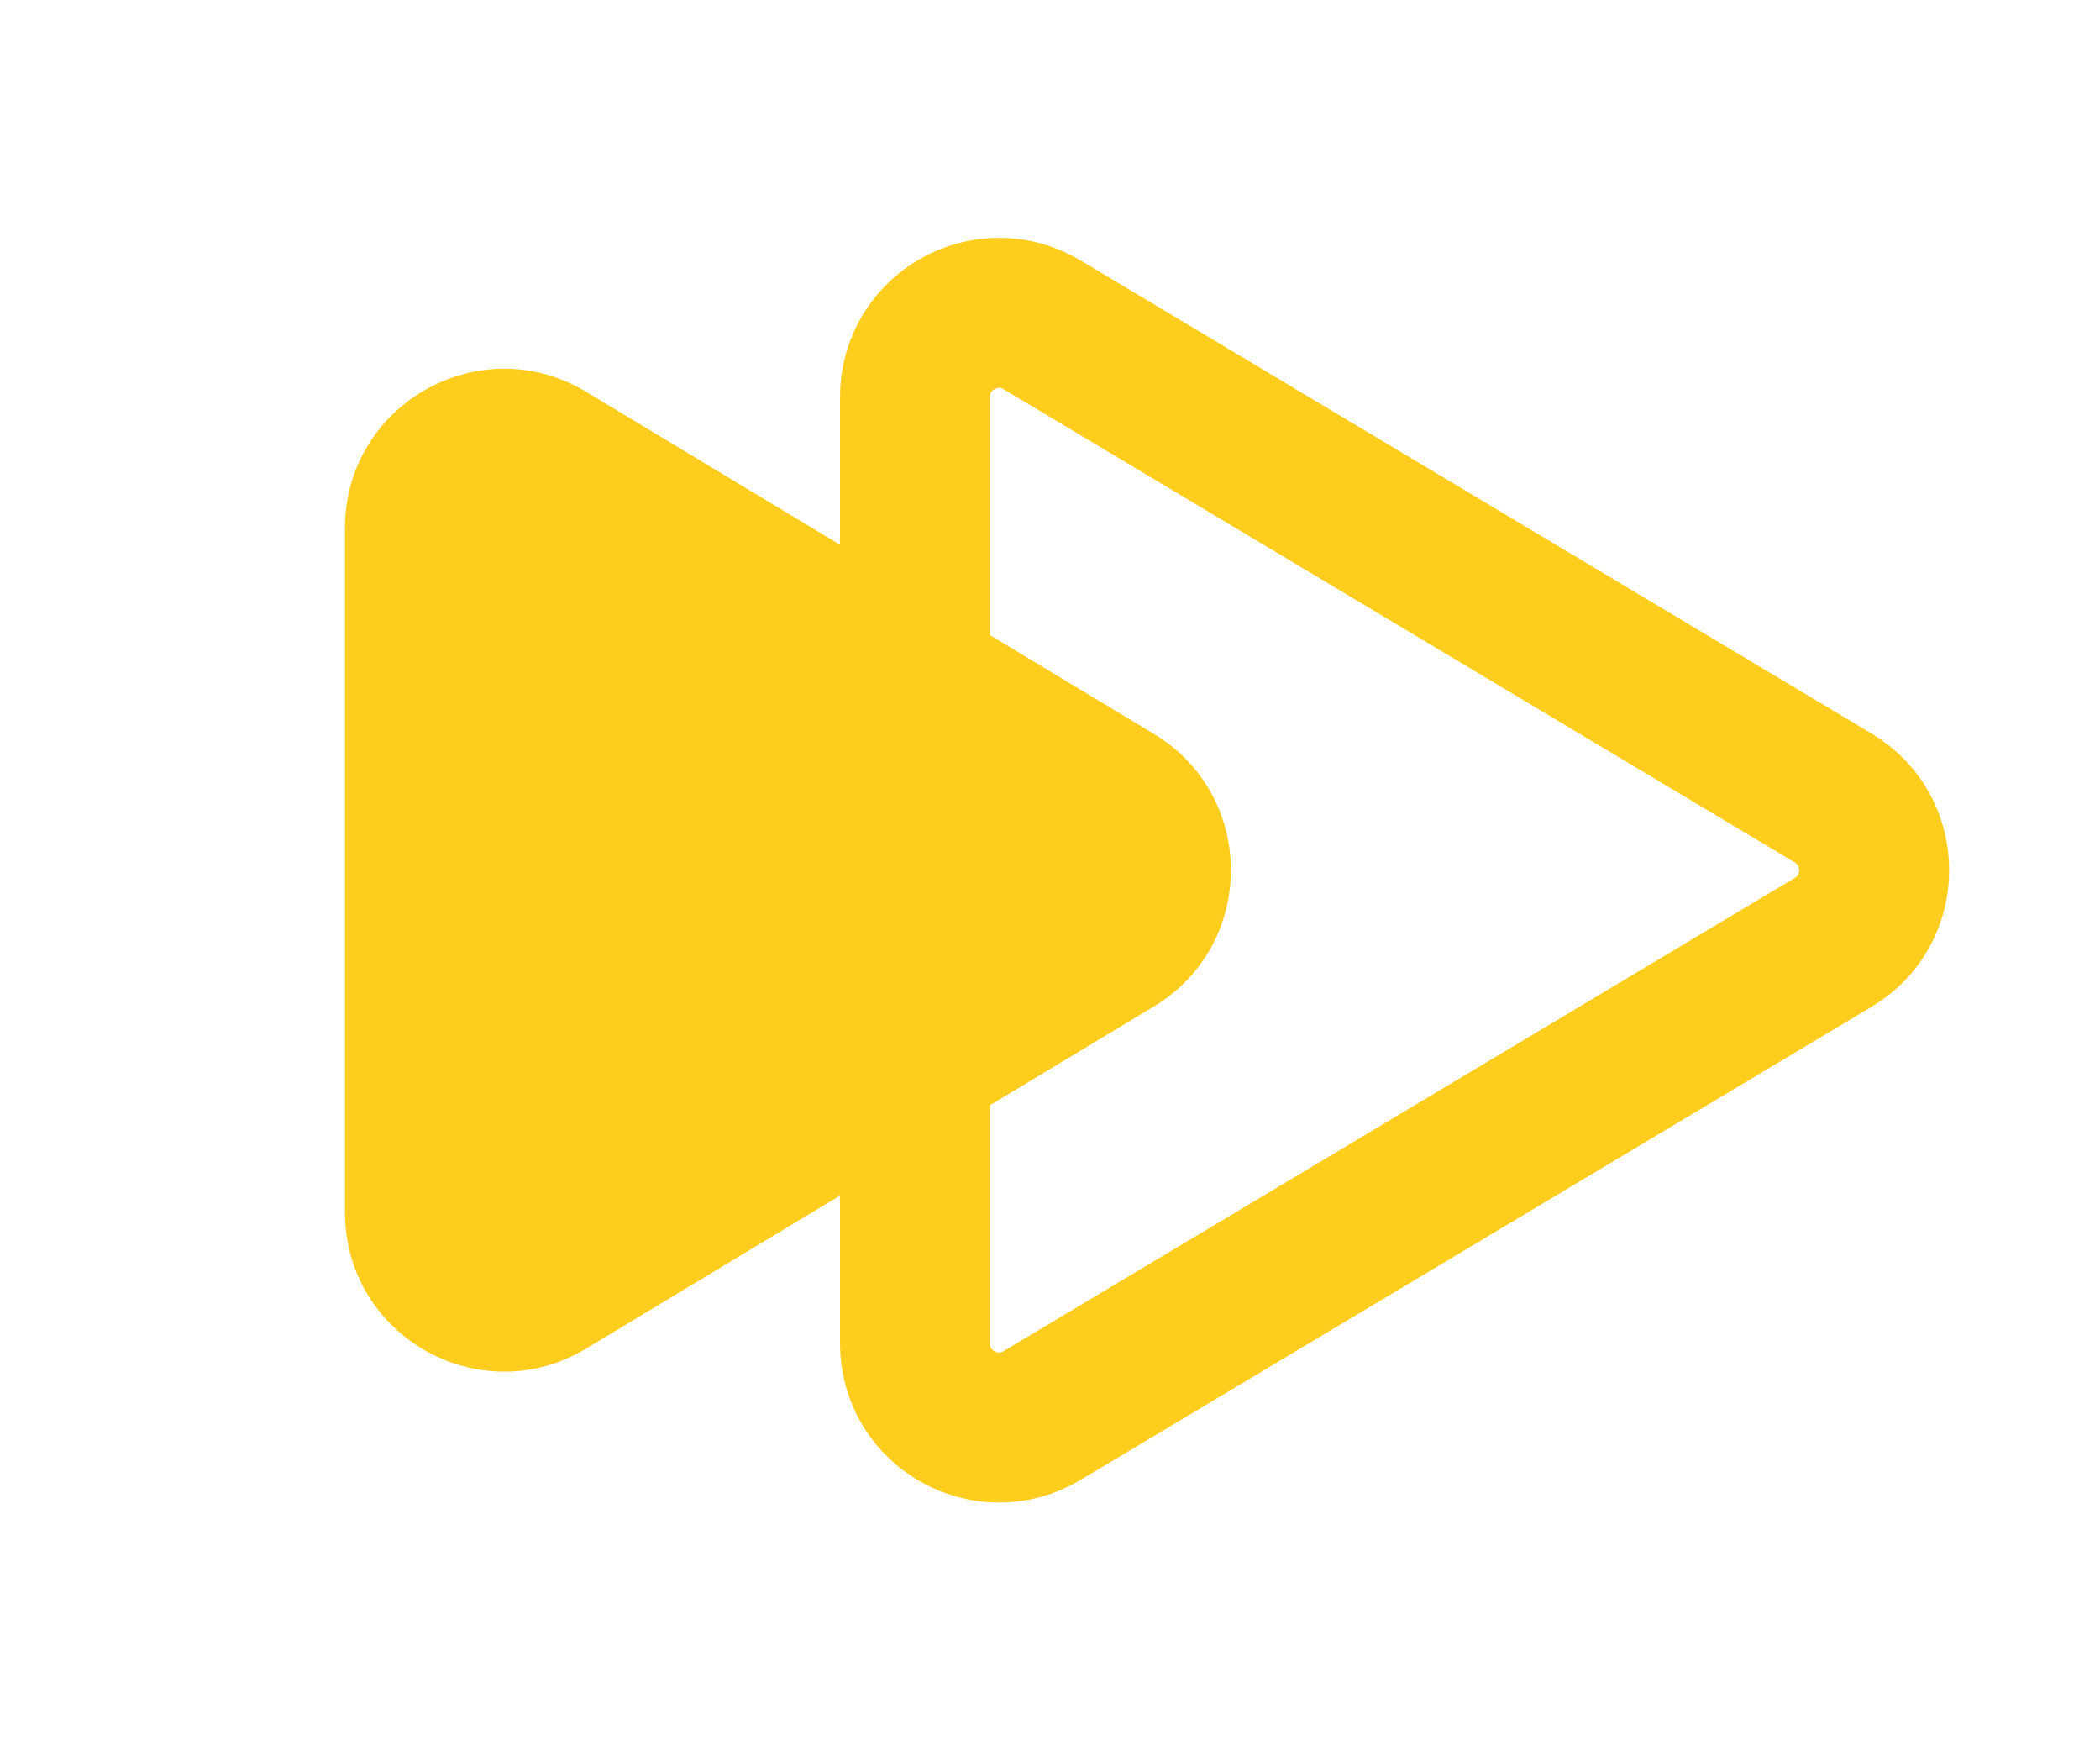 <svg width="70" height="58" viewBox="0 0 70 58" fill="none" xmlns="http://www.w3.org/2000/svg">
<path d="M61.11 26.597C62.927 27.683 62.927 30.317 61.11 31.403L34.737 47.174C32.871 48.29 30.5 46.945 30.5 44.77L30.5 13.229C30.5 11.055 32.871 9.71 34.737 10.826L61.11 26.597Z" stroke="#FFCD1D" stroke-width="5"/>
<path d="M38.465 24.46C41.885 26.521 41.885 31.479 38.465 33.54L19.535 44.944C16.003 47.072 11.5 44.528 11.5 40.404L11.5 17.596C11.5 13.472 16.003 10.928 19.535 13.056L38.465 24.46Z" fill="#FFCD1D"/>
</svg>
